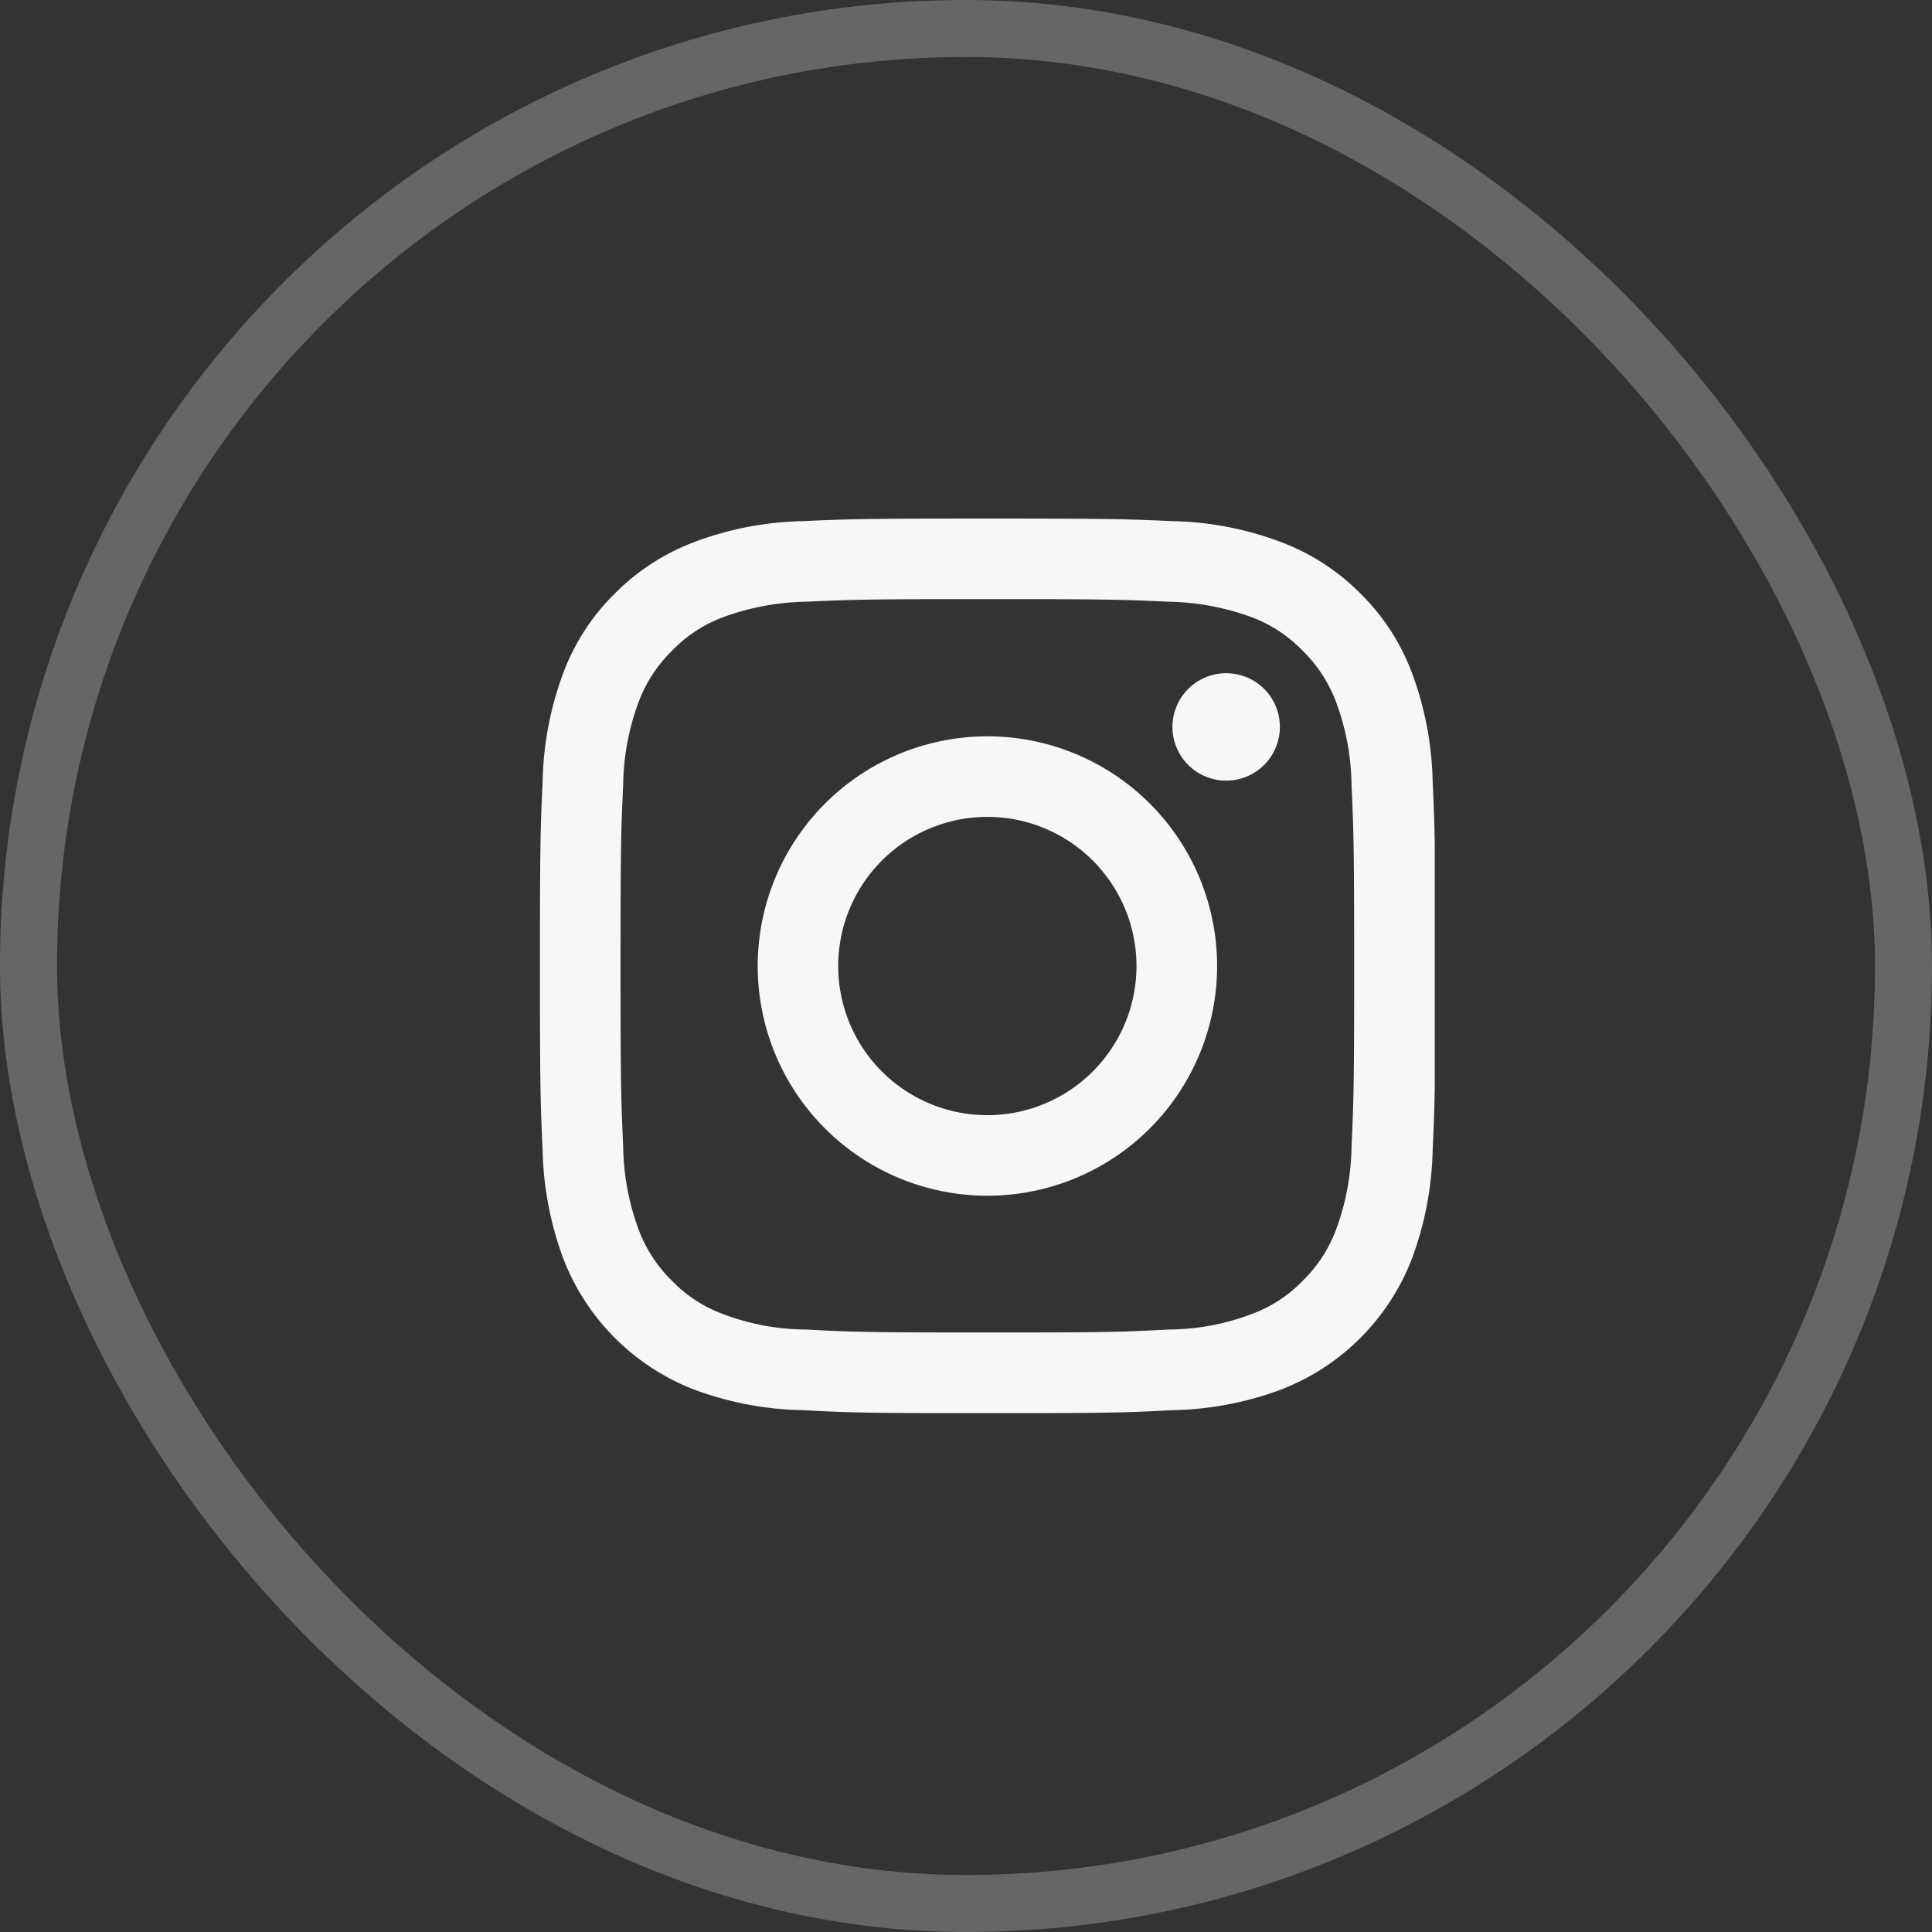 <svg xmlns="http://www.w3.org/2000/svg" xmlns:xlink="http://www.w3.org/1999/xlink" width="33.889" height="33.889" viewBox="0 0 33.889 33.889">
  <rect x="0" y="0" width="33.889" height="33.889" fill="#333333" stroke="none"/>
  <defs>
    <clipPath id="clip-path">
      <rect id="Rectangle_137" data-name="Rectangle 137" width="15.697" height="15.697" fill="#fff"/>
    </clipPath>
  </defs>
  <g id="Group_13" data-name="Group 13" transform="translate(0.5 0.5)">
    <rect id="Rectangle_136" data-name="Rectangle 136" width="32.889" height="32.889" rx="16.444" transform="translate(0 0)" fill="none" stroke="rgba(255,255,255,0.25)" stroke-width="1"/>
    <g id="Group_39" data-name="Group 39" transform="translate(8.97 8.596)" clip-path="url(#clip-path)">
      <path id="Path_261" data-name="Path 261" d="M718.349,8951.343c2.1,0,2.344.008,3.172.045a4.461,4.461,0,0,1,1.458.27,2.411,2.411,0,0,1,.9.59,2.461,2.461,0,0,1,.587.9,4.313,4.313,0,0,1,.271,1.45c.037.83.046,1.076.046,3.177s-.008,2.34-.046,3.17a4.353,4.353,0,0,1-.271,1.457,2.453,2.453,0,0,1-.587.9,2.4,2.4,0,0,1-.9.584,4.144,4.144,0,0,1-1.458.269c-.827.045-1.076.052-3.172.052s-2.344-.007-3.172-.052a4.144,4.144,0,0,1-1.458-.269,2.392,2.392,0,0,1-.9-.584,2.453,2.453,0,0,1-.587-.9,4.353,4.353,0,0,1-.271-1.457c-.037-.83-.046-1.076-.046-3.17s.008-2.347.046-3.177a4.313,4.313,0,0,1,.271-1.45,2.461,2.461,0,0,1,.587-.9,2.406,2.406,0,0,1,.9-.59,4.461,4.461,0,0,1,1.458-.27C716,8951.351,716.253,8951.343,718.349,8951.343Zm0-1.413c-2.132,0-2.4.008-3.236.045a5.72,5.72,0,0,0-1.905.367,3.894,3.894,0,0,0-1.39.9,3.831,3.831,0,0,0-.905,1.39,5.781,5.781,0,0,0-.365,1.906c-.038.837-.047,1.106-.047,3.236s.009,2.4.047,3.236a5.818,5.818,0,0,0,.365,1.906,4.006,4.006,0,0,0,2.3,2.295,5.767,5.767,0,0,0,1.905.359c.837.044,1.1.052,3.236.052s2.4-.008,3.236-.052a5.767,5.767,0,0,0,1.905-.359,4.006,4.006,0,0,0,2.3-2.295,5.818,5.818,0,0,0,.365-1.906c.038-.837.047-1.105.047-3.236s-.009-2.4-.047-3.236a5.781,5.781,0,0,0-.365-1.906,3.831,3.831,0,0,0-.905-1.39,3.894,3.894,0,0,0-1.39-.9,5.72,5.72,0,0,0-1.905-.367C720.747,8949.938,720.48,8949.93,718.349,8949.93Zm0,3.82a4.029,4.029,0,1,0,4.03,4.028A4.028,4.028,0,0,0,718.349,8953.75Zm0,6.645a2.616,2.616,0,1,1,2.616-2.616A2.617,2.617,0,0,1,718.349,8960.395Zm5.131-6.81a.942.942,0,1,1-.942-.942A.94.94,0,0,1,723.48,8953.585Z" transform="translate(-710.5 -8949.93)" fill="#f6f7f8"/>
    </g>
  </g>
</svg>
